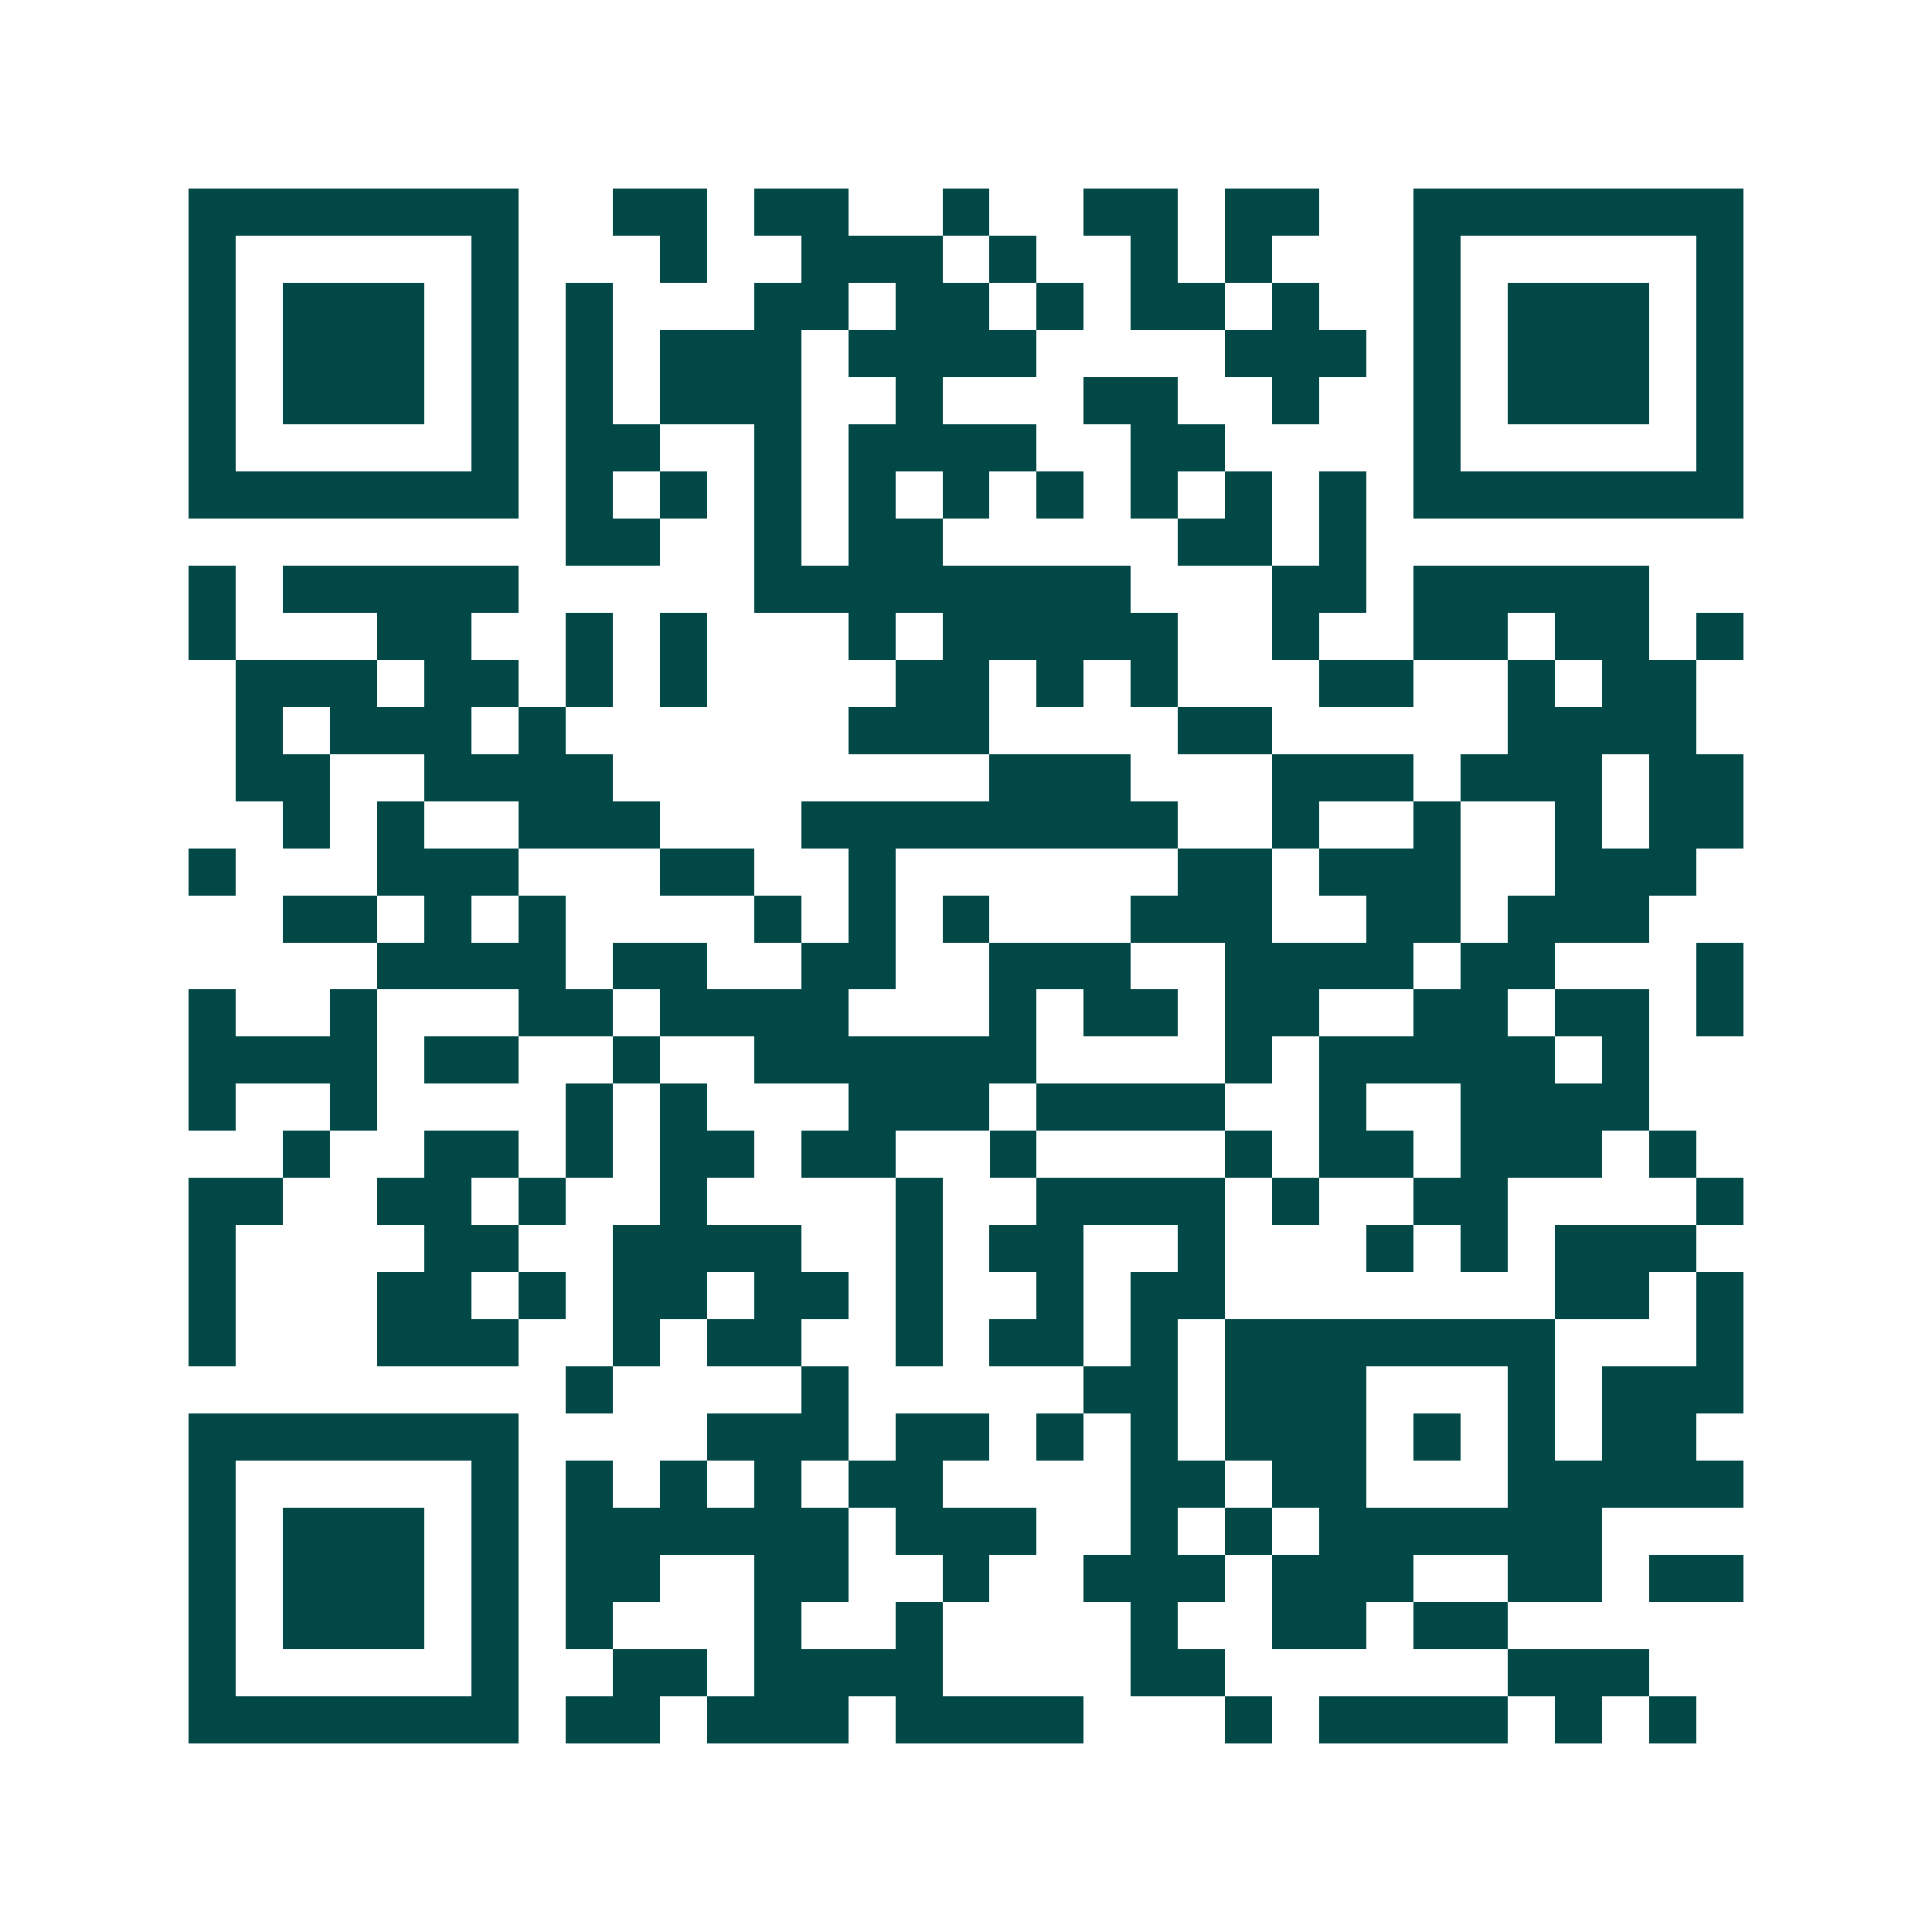 <svg xmlns="http://www.w3.org/2000/svg" width="200" height="200" viewBox="0 0 41 41" shape-rendering="crispEdges"><path fill="#ffffff" d="M0 0h41v41H0z"/><path stroke="#014847" d="M4 4.5h7m2 0h2m1 0h2m2 0h1m2 0h2m1 0h2m2 0h7M4 5.5h1m5 0h1m3 0h1m2 0h3m1 0h1m2 0h1m1 0h1m3 0h1m5 0h1M4 6.5h1m1 0h3m1 0h1m1 0h1m3 0h2m1 0h2m1 0h1m1 0h2m1 0h1m2 0h1m1 0h3m1 0h1M4 7.5h1m1 0h3m1 0h1m1 0h1m1 0h3m1 0h4m4 0h3m1 0h1m1 0h3m1 0h1M4 8.5h1m1 0h3m1 0h1m1 0h1m1 0h3m2 0h1m3 0h2m2 0h1m2 0h1m1 0h3m1 0h1M4 9.5h1m5 0h1m1 0h2m2 0h1m1 0h4m2 0h2m4 0h1m5 0h1M4 10.5h7m1 0h1m1 0h1m1 0h1m1 0h1m1 0h1m1 0h1m1 0h1m1 0h1m1 0h1m1 0h7M12 11.5h2m2 0h1m1 0h2m5 0h2m1 0h1M4 12.5h1m1 0h5m5 0h8m3 0h2m1 0h5M4 13.5h1m3 0h2m2 0h1m1 0h1m3 0h1m1 0h5m2 0h1m2 0h2m1 0h2m1 0h1M5 14.5h3m1 0h2m1 0h1m1 0h1m4 0h2m1 0h1m1 0h1m3 0h2m2 0h1m1 0h2M5 15.5h1m1 0h3m1 0h1m6 0h3m4 0h2m5 0h4M5 16.5h2m2 0h4m8 0h3m3 0h3m1 0h3m1 0h2M6 17.5h1m1 0h1m2 0h3m3 0h8m2 0h1m2 0h1m2 0h1m1 0h2M4 18.5h1m3 0h3m3 0h2m2 0h1m6 0h2m1 0h3m2 0h3M6 19.5h2m1 0h1m1 0h1m4 0h1m1 0h1m1 0h1m3 0h3m2 0h2m1 0h3M8 20.5h4m1 0h2m2 0h2m2 0h3m2 0h4m1 0h2m3 0h1M4 21.5h1m2 0h1m3 0h2m1 0h4m3 0h1m1 0h2m1 0h2m2 0h2m1 0h2m1 0h1M4 22.5h4m1 0h2m2 0h1m2 0h6m4 0h1m1 0h5m1 0h1M4 23.5h1m2 0h1m4 0h1m1 0h1m3 0h3m1 0h4m2 0h1m2 0h4M6 24.5h1m2 0h2m1 0h1m1 0h2m1 0h2m2 0h1m4 0h1m1 0h2m1 0h3m1 0h1M4 25.5h2m2 0h2m1 0h1m2 0h1m4 0h1m2 0h4m1 0h1m2 0h2m4 0h1M4 26.5h1m4 0h2m2 0h4m2 0h1m1 0h2m2 0h1m3 0h1m1 0h1m1 0h3M4 27.5h1m3 0h2m1 0h1m1 0h2m1 0h2m1 0h1m2 0h1m1 0h2m7 0h2m1 0h1M4 28.5h1m3 0h3m2 0h1m1 0h2m2 0h1m1 0h2m1 0h1m1 0h7m3 0h1M12 29.5h1m4 0h1m5 0h2m1 0h3m3 0h1m1 0h3M4 30.5h7m4 0h3m1 0h2m1 0h1m1 0h1m1 0h3m1 0h1m1 0h1m1 0h2M4 31.5h1m5 0h1m1 0h1m1 0h1m1 0h1m1 0h2m4 0h2m1 0h2m3 0h5M4 32.5h1m1 0h3m1 0h1m1 0h6m1 0h3m2 0h1m1 0h1m1 0h6M4 33.5h1m1 0h3m1 0h1m1 0h2m2 0h2m2 0h1m2 0h3m1 0h3m2 0h2m1 0h2M4 34.5h1m1 0h3m1 0h1m1 0h1m3 0h1m2 0h1m4 0h1m2 0h2m1 0h2M4 35.5h1m5 0h1m2 0h2m1 0h4m4 0h2m6 0h3M4 36.5h7m1 0h2m1 0h3m1 0h4m3 0h1m1 0h4m1 0h1m1 0h1"/></svg>
